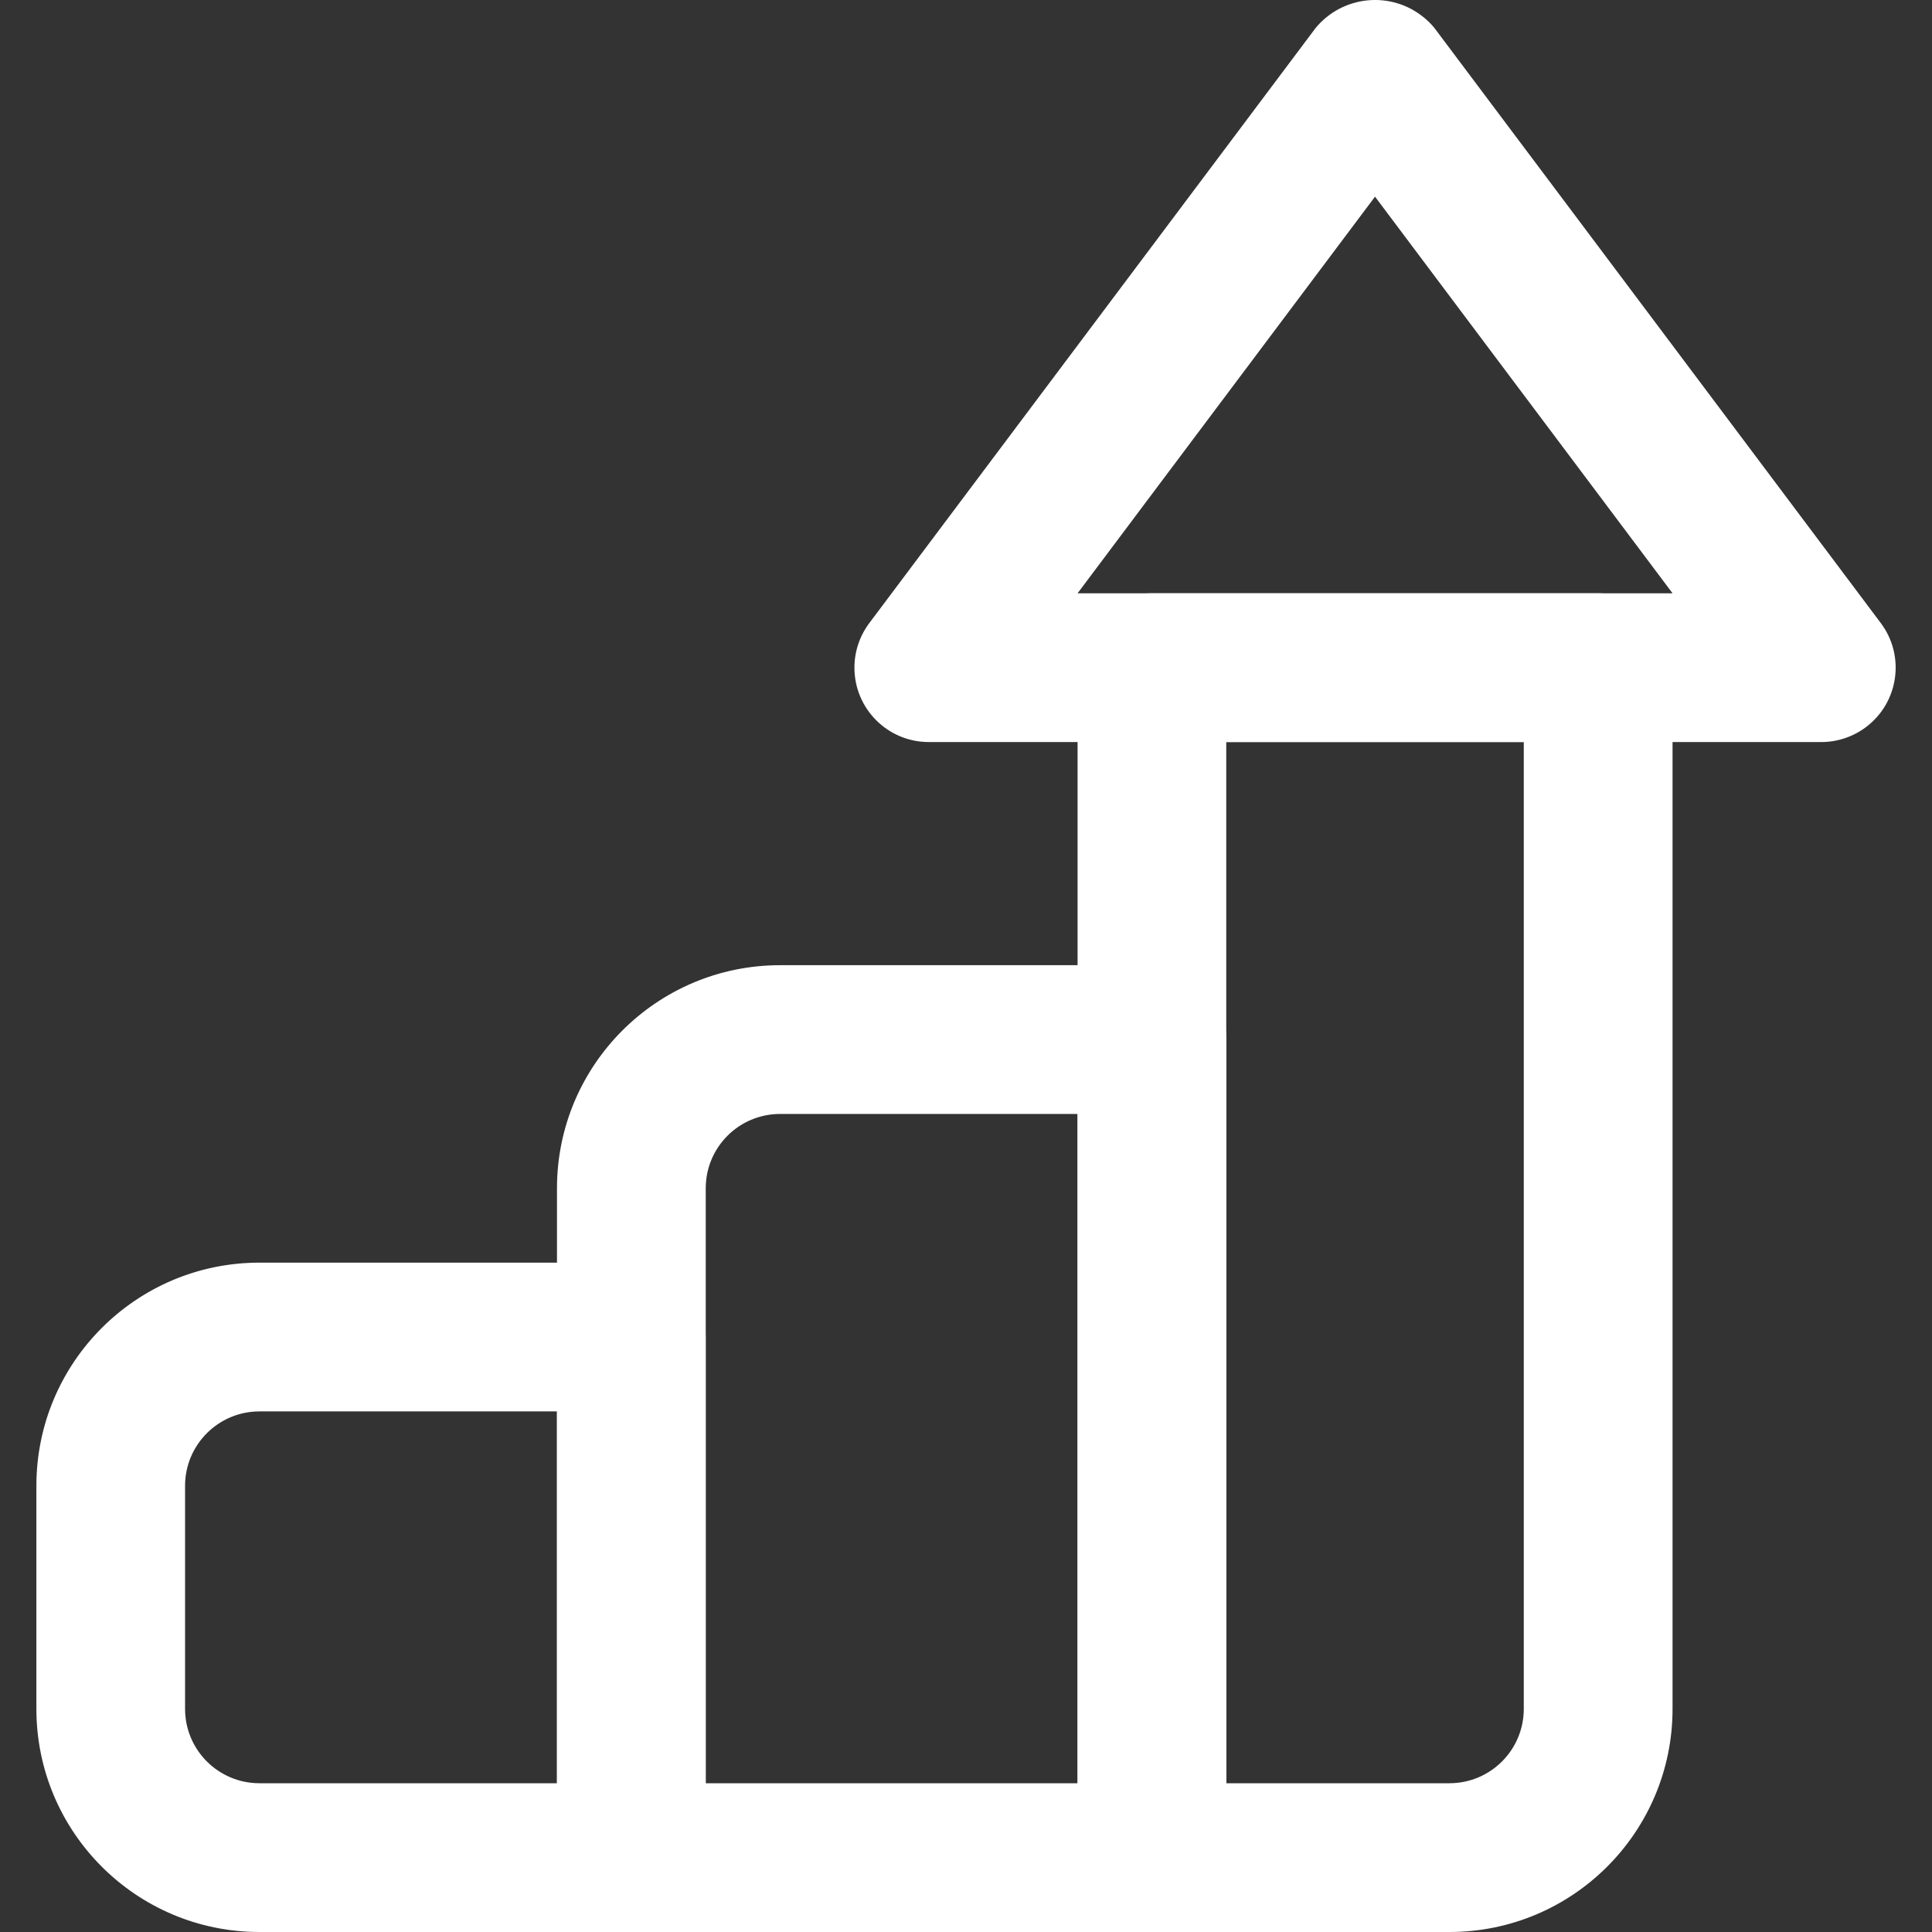 <svg width="24" height="24" viewBox="0 0 24 24" fill="none" xmlns="http://www.w3.org/2000/svg">
<rect x="0" y="0" width="24" height="24" fill="#333333" stroke="none"/>
<g clip-path="url(#clip0_4509_16435)">
<path d="M7.843 24H3.223C1.693 24 0.452 22.759 0.452 21.228L0.452 18.457C0.452 16.926 1.693 15.685 3.223 15.685H7.843C8.353 15.685 8.766 16.099 8.766 16.609V23.076C8.766 23.586 8.353 24 7.843 24ZM3.223 17.533C2.713 17.533 2.299 17.947 2.299 18.457V21.228C2.299 21.739 2.713 22.152 3.223 22.152H6.919V17.533H3.223Z" fill="white"/>
<path d="M14.31 24H7.843C7.333 24 6.919 23.586 6.919 23.076V14.761C6.919 13.231 8.16 11.99 9.691 11.99H14.31C14.82 11.99 15.234 12.403 15.234 12.914V23.076C15.234 23.586 14.82 24 14.31 24ZM8.767 22.152H13.386V13.838H9.691C9.18 13.838 8.767 14.251 8.767 14.761V22.152Z" fill="white"/>
<path d="M18.005 24H14.31C13.799 24 13.386 23.586 13.386 23.076V8.294C13.386 7.784 13.799 7.37 14.31 7.37H19.853C20.363 7.37 20.777 7.784 20.777 8.294V21.228C20.777 22.759 19.536 24 18.005 24ZM15.233 22.152H18.005C18.515 22.152 18.929 21.739 18.929 21.228V9.218H15.233V22.152Z" fill="white"/>
<path d="M22.625 9.218H11.538C11.028 9.218 10.614 8.805 10.614 8.294C10.614 8.094 10.679 7.9 10.799 7.74L16.342 0.349C16.678 -0.059 17.281 -0.118 17.689 0.218C17.737 0.257 17.781 0.301 17.82 0.349L23.364 7.74C23.67 8.148 23.587 8.727 23.179 9.033C23.019 9.153 22.824 9.218 22.625 9.218ZM13.386 7.37H20.777L17.081 2.443L13.386 7.37Z" fill="white"/>
</g>
<defs>
<clipPath id="clip0_4509_16435">
<rect width="24" height="24" fill="white"/>
</clipPath>
</defs>
</svg>
